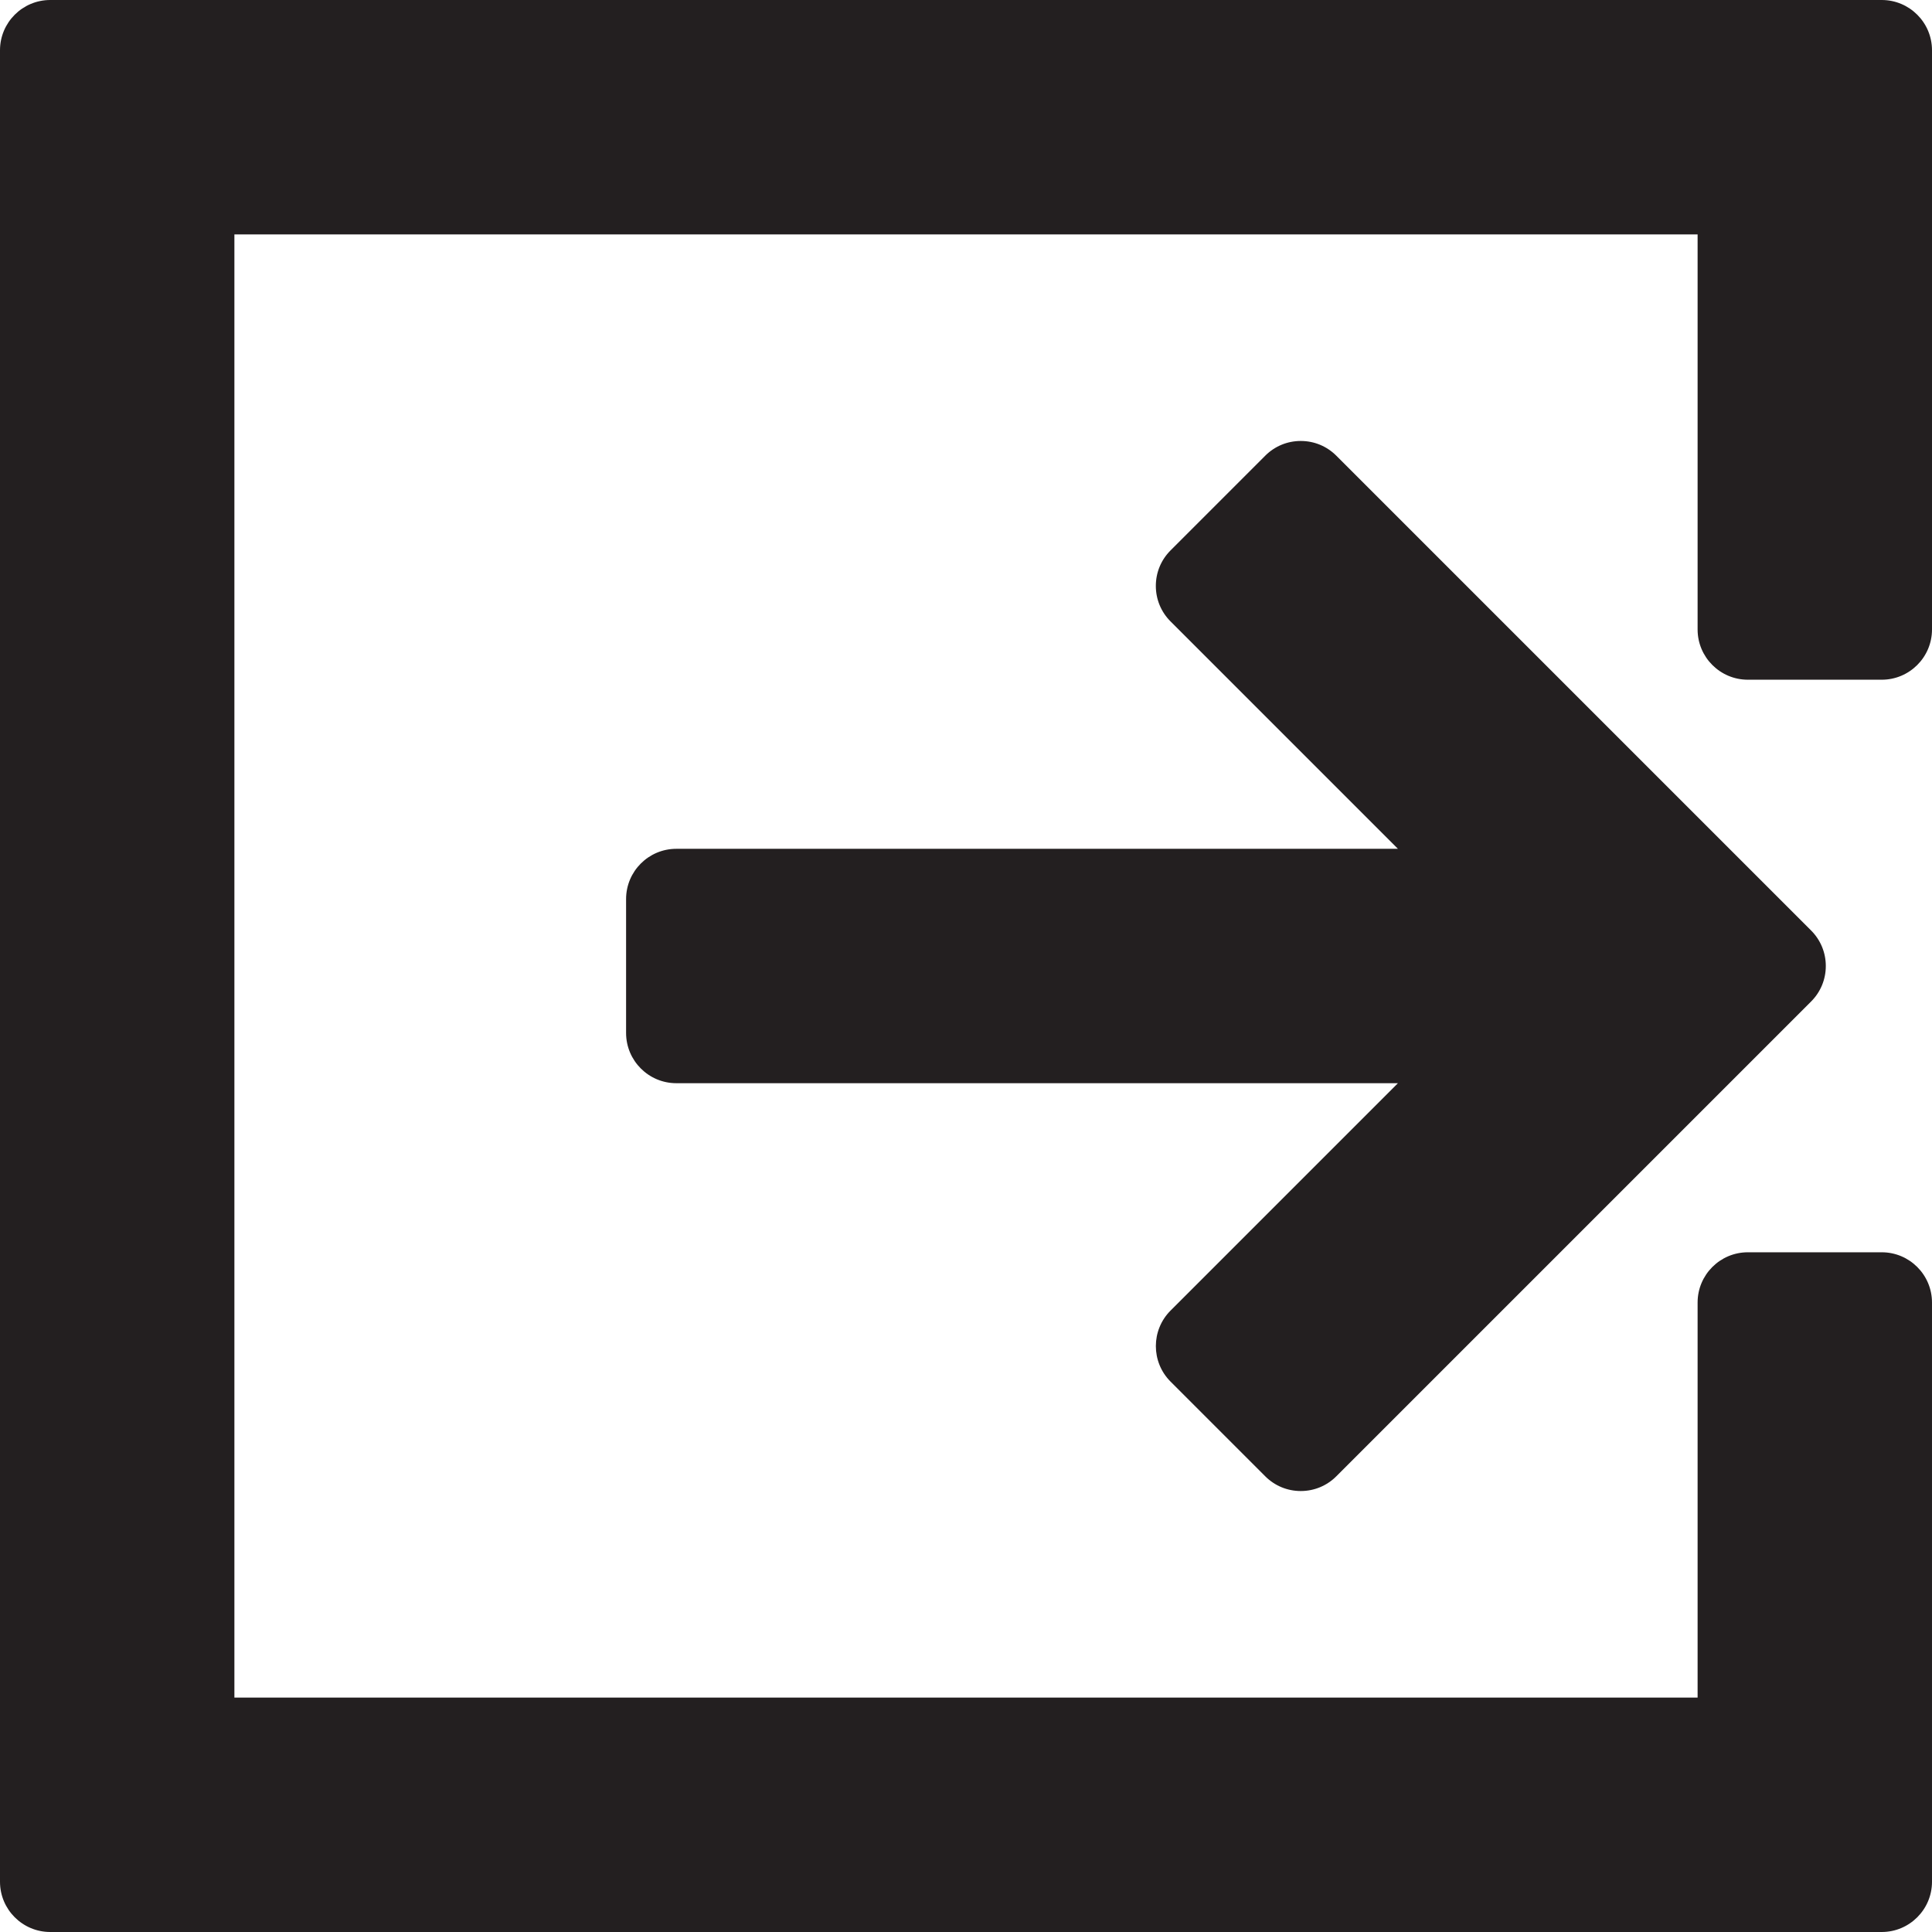 <?xml version="1.0" encoding="iso-8859-1"?>
<!-- Generator: Adobe Illustrator 18.0.0, SVG Export Plug-In . SVG Version: 6.00 Build 0)  -->
<!DOCTYPE svg PUBLIC "-//W3C//DTD SVG 1.1//EN" "http://www.w3.org/Graphics/SVG/1.1/DTD/svg11.dtd">
<svg version="1.1" id="Capa_1" xmlns="http://www.w3.org/2000/svg" xmlns:xlink="http://www.w3.org/1999/xlink" x="0px" y="0px"
	 viewBox="0 0 288.488 288.488" style="enable-background:new 0 0 288.488 288.488;" xml:space="preserve">
<g>
	<path style="fill:#231F20;" d="M288.488,93.996V7.5c0-4.135-3.365-7.5-7.5-7.5H7.5C3.364,0,0,3.365,0,7.5v273.488
		c0,4.135,3.364,7.5,7.5,7.5h273.488c4.135,0,7.5-3.365,7.5-7.5v-86.496c0-4.136-3.365-7.5-7.5-7.5h-20c-4.136,0-7.5,3.364-7.5,7.5
		v58.996H35V35h218.488v58.996c0,4.136,3.364,7.5,7.5,7.5h20C285.123,101.496,288.488,98.132,288.488,93.996z"/>
	<path style="fill:#231F20;" d="M174.787,206.302l14.142,14.143c1.417,1.417,3.3,2.197,5.303,2.197c2.003,0,3.886-0.78,5.303-2.197
		l70.899-70.898c1.417-1.417,2.196-3.3,2.196-5.303s-0.78-3.886-2.197-5.303l-70.898-70.898c-1.417-1.416-3.3-2.196-5.303-2.196
		c-2.003,0-3.887,0.78-5.304,2.197l-14.141,14.143c-1.417,1.416-2.197,3.3-2.197,5.303c0,2.003,0.78,3.887,2.197,5.303
		l33.952,33.952H100.988c-4.136,0-7.5,3.364-7.5,7.5v20c0,4.136,3.364,7.5,7.5,7.5h107.751l-33.952,33.952
		C171.863,198.62,171.863,203.378,174.787,206.302z"/>
</g>
<g>
</g>
<g>
</g>
<g>
</g>
<g>
</g>
<g>
</g>
<g>
</g>
<g>
</g>
<g>
</g>
<g>
</g>
<g>
</g>
<g>
</g>
<g>
</g>
<g>
</g>
<g>
</g>
<g>
</g>
</svg>
